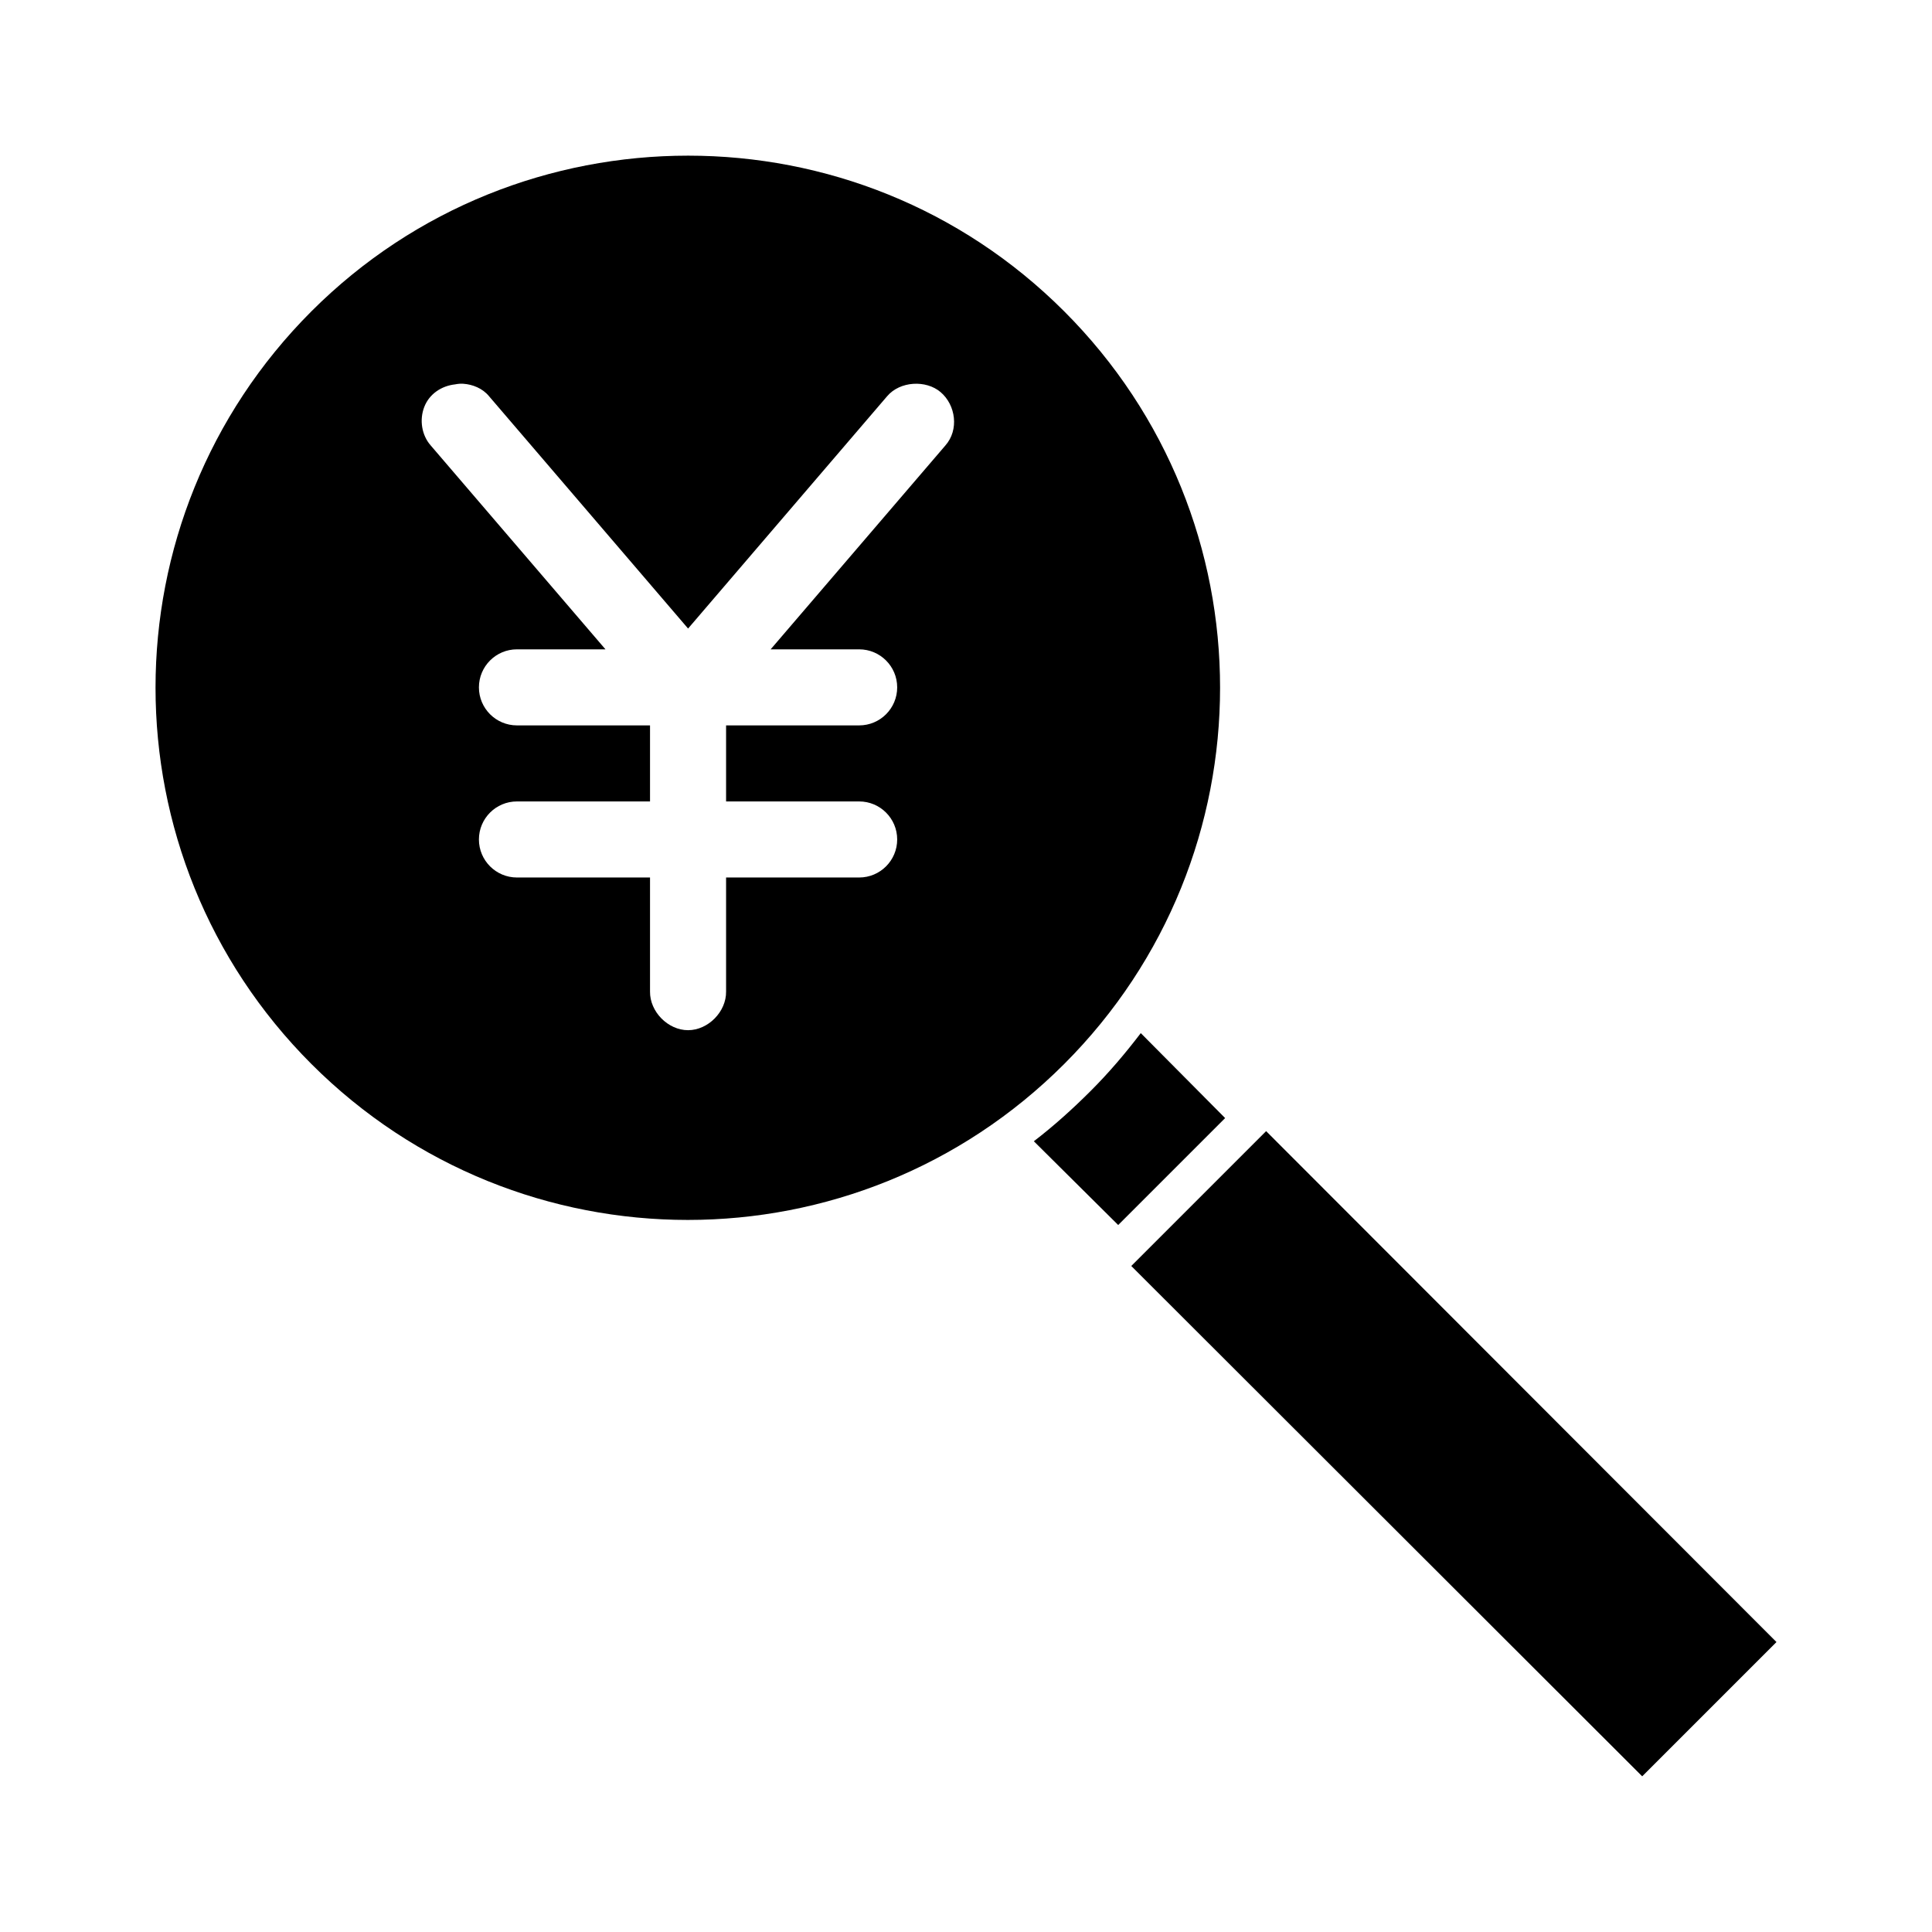 <?xml version="1.0" encoding="UTF-8"?>
<!-- Uploaded to: ICON Repo, www.svgrepo.com, Generator: ICON Repo Mixer Tools -->
<svg fill="#000000" width="800px" height="800px" version="1.1" viewBox="144 144 512 512" xmlns="http://www.w3.org/2000/svg">
 <path d="m326.35 185.25c-36.102 0-72.273 13.703-99.816 41.25-55.09 55.09-55.09 144.39 0 199.48 55.09 55.09 144.39 55.09 199.48 0 55.09-55.09 55.09-144.39 0-199.48-27.547-27.547-63.559-41.25-99.66-41.25zm-59.512 60.457c2.379 0.172 5.047 1.188 6.769 3.305l52.742 61.559 52.742-61.559c3.418-4.039 10.32-4.371 14.168-1.102 4.035 3.426 4.945 10.016 1.258 14.168l-46.289 54.004h23.457c5.562 0 10.078 4.508 10.078 10.078 0 5.566-4.512 10.078-10.078 10.078h-35.266v20.152h35.266c5.562 0 10.078 4.508 10.078 10.078 0 5.566-4.512 10.078-10.078 10.078h-35.266v30.23c0.074 5.324-4.754 10.234-10.078 10.234-5.32 0-10.152-4.91-10.078-10.234v-30.23h-35.266c-5.562 0-10.078-4.512-10.078-10.078s4.512-10.078 10.078-10.078h35.266v-20.152h-35.266c-5.562 0-10.078-4.512-10.078-10.078s4.512-10.078 10.078-10.078h23.457l-46.289-54.004c-2.43-2.75-3.055-6.809-1.73-10.234s4.539-5.586 8.188-5.984c0.684-0.137 1.41-0.215 2.203-0.156zm179.48 172.08c-4.051 5.312-8.375 10.422-13.227 15.273-4.82 4.82-9.844 9.352-15.113 13.383l22.355 22.199 28.34-28.34zm33.219 25.977-35.738 35.738 135.4 135.24 35.582-35.582z"/>
</svg>
